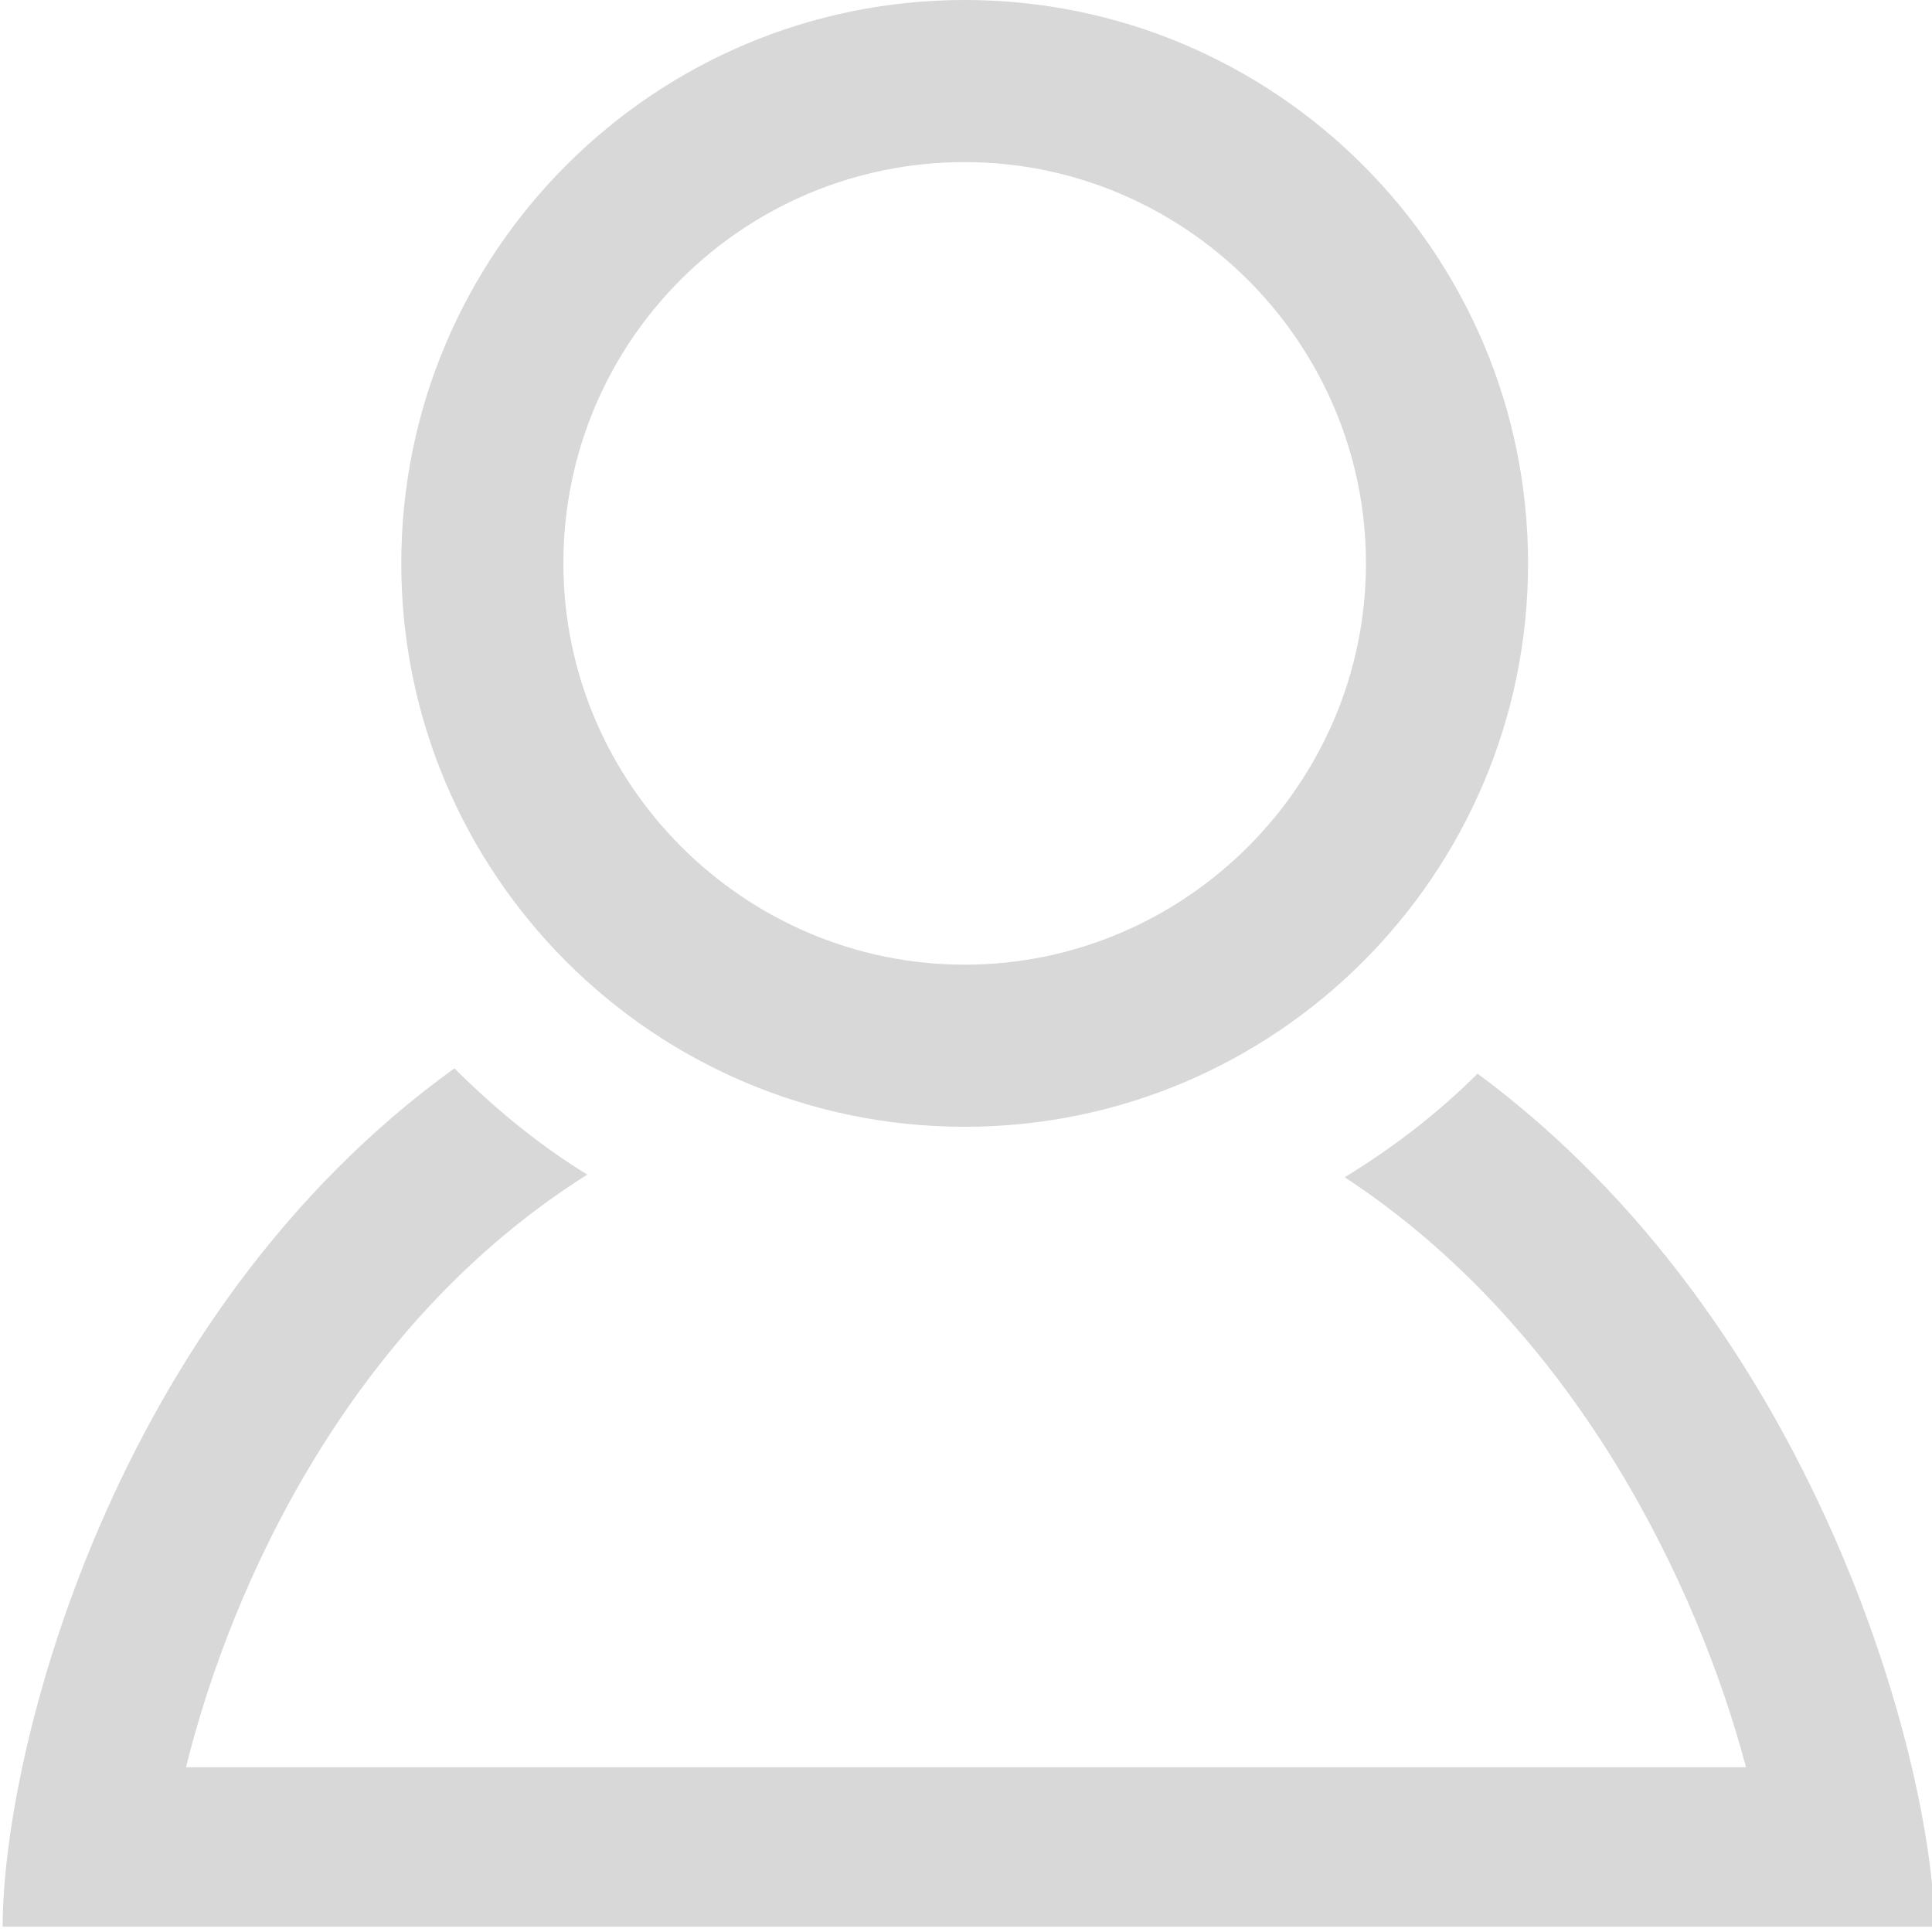 <?xml version="1.0" encoding="utf-8"?>
<!-- Generator: Adobe Illustrator 19.0.0, SVG Export Plug-In . SVG Version: 6.00 Build 0)  -->
<svg version="1.1" id="Layer_2" xmlns="http://www.w3.org/2000/svg" xmlns:xlink="http://www.w3.org/1999/xlink" x="0px" y="0px"
	 viewBox="-294 385 72.7 72.7" style="enable-background:new -294 385 72.7 72.7;" xml:space="preserve">
<style type="text/css">
	.st0{fill:#D8D8D8;}
</style>
<path class="st0" d="M-257.7,391.1c8.3,0,15.1,6.8,15.1,15.1c0,8.3-6.8,15.1-15.1,15.1c-8.3,0-15.1-6.8-15.1-15.1
	C-272.8,397.8-266,391.1-257.7,391.1z M-257.7,385c-11.7,0-21.2,9.5-21.2,21.2c0,11.7,9.5,21.2,21.2,21.2c11.7,0,21.2-9.5,21.2-21.2
	C-236.5,394.5-246,385-257.7,385z M-238.4,425.4c-1.5,1.5-3.2,2.8-5,3.9c8.7,5.7,13.3,15.4,15.1,22.2H-287
	c1.7-6.9,6.2-16.7,15.1-22.3c-1.8-1.1-3.5-2.5-5-4c-12.9,9.3-17,25.8-17,32.3h72.7C-221.3,451.2-225.7,434.8-238.4,425.4z"/>
</svg>
